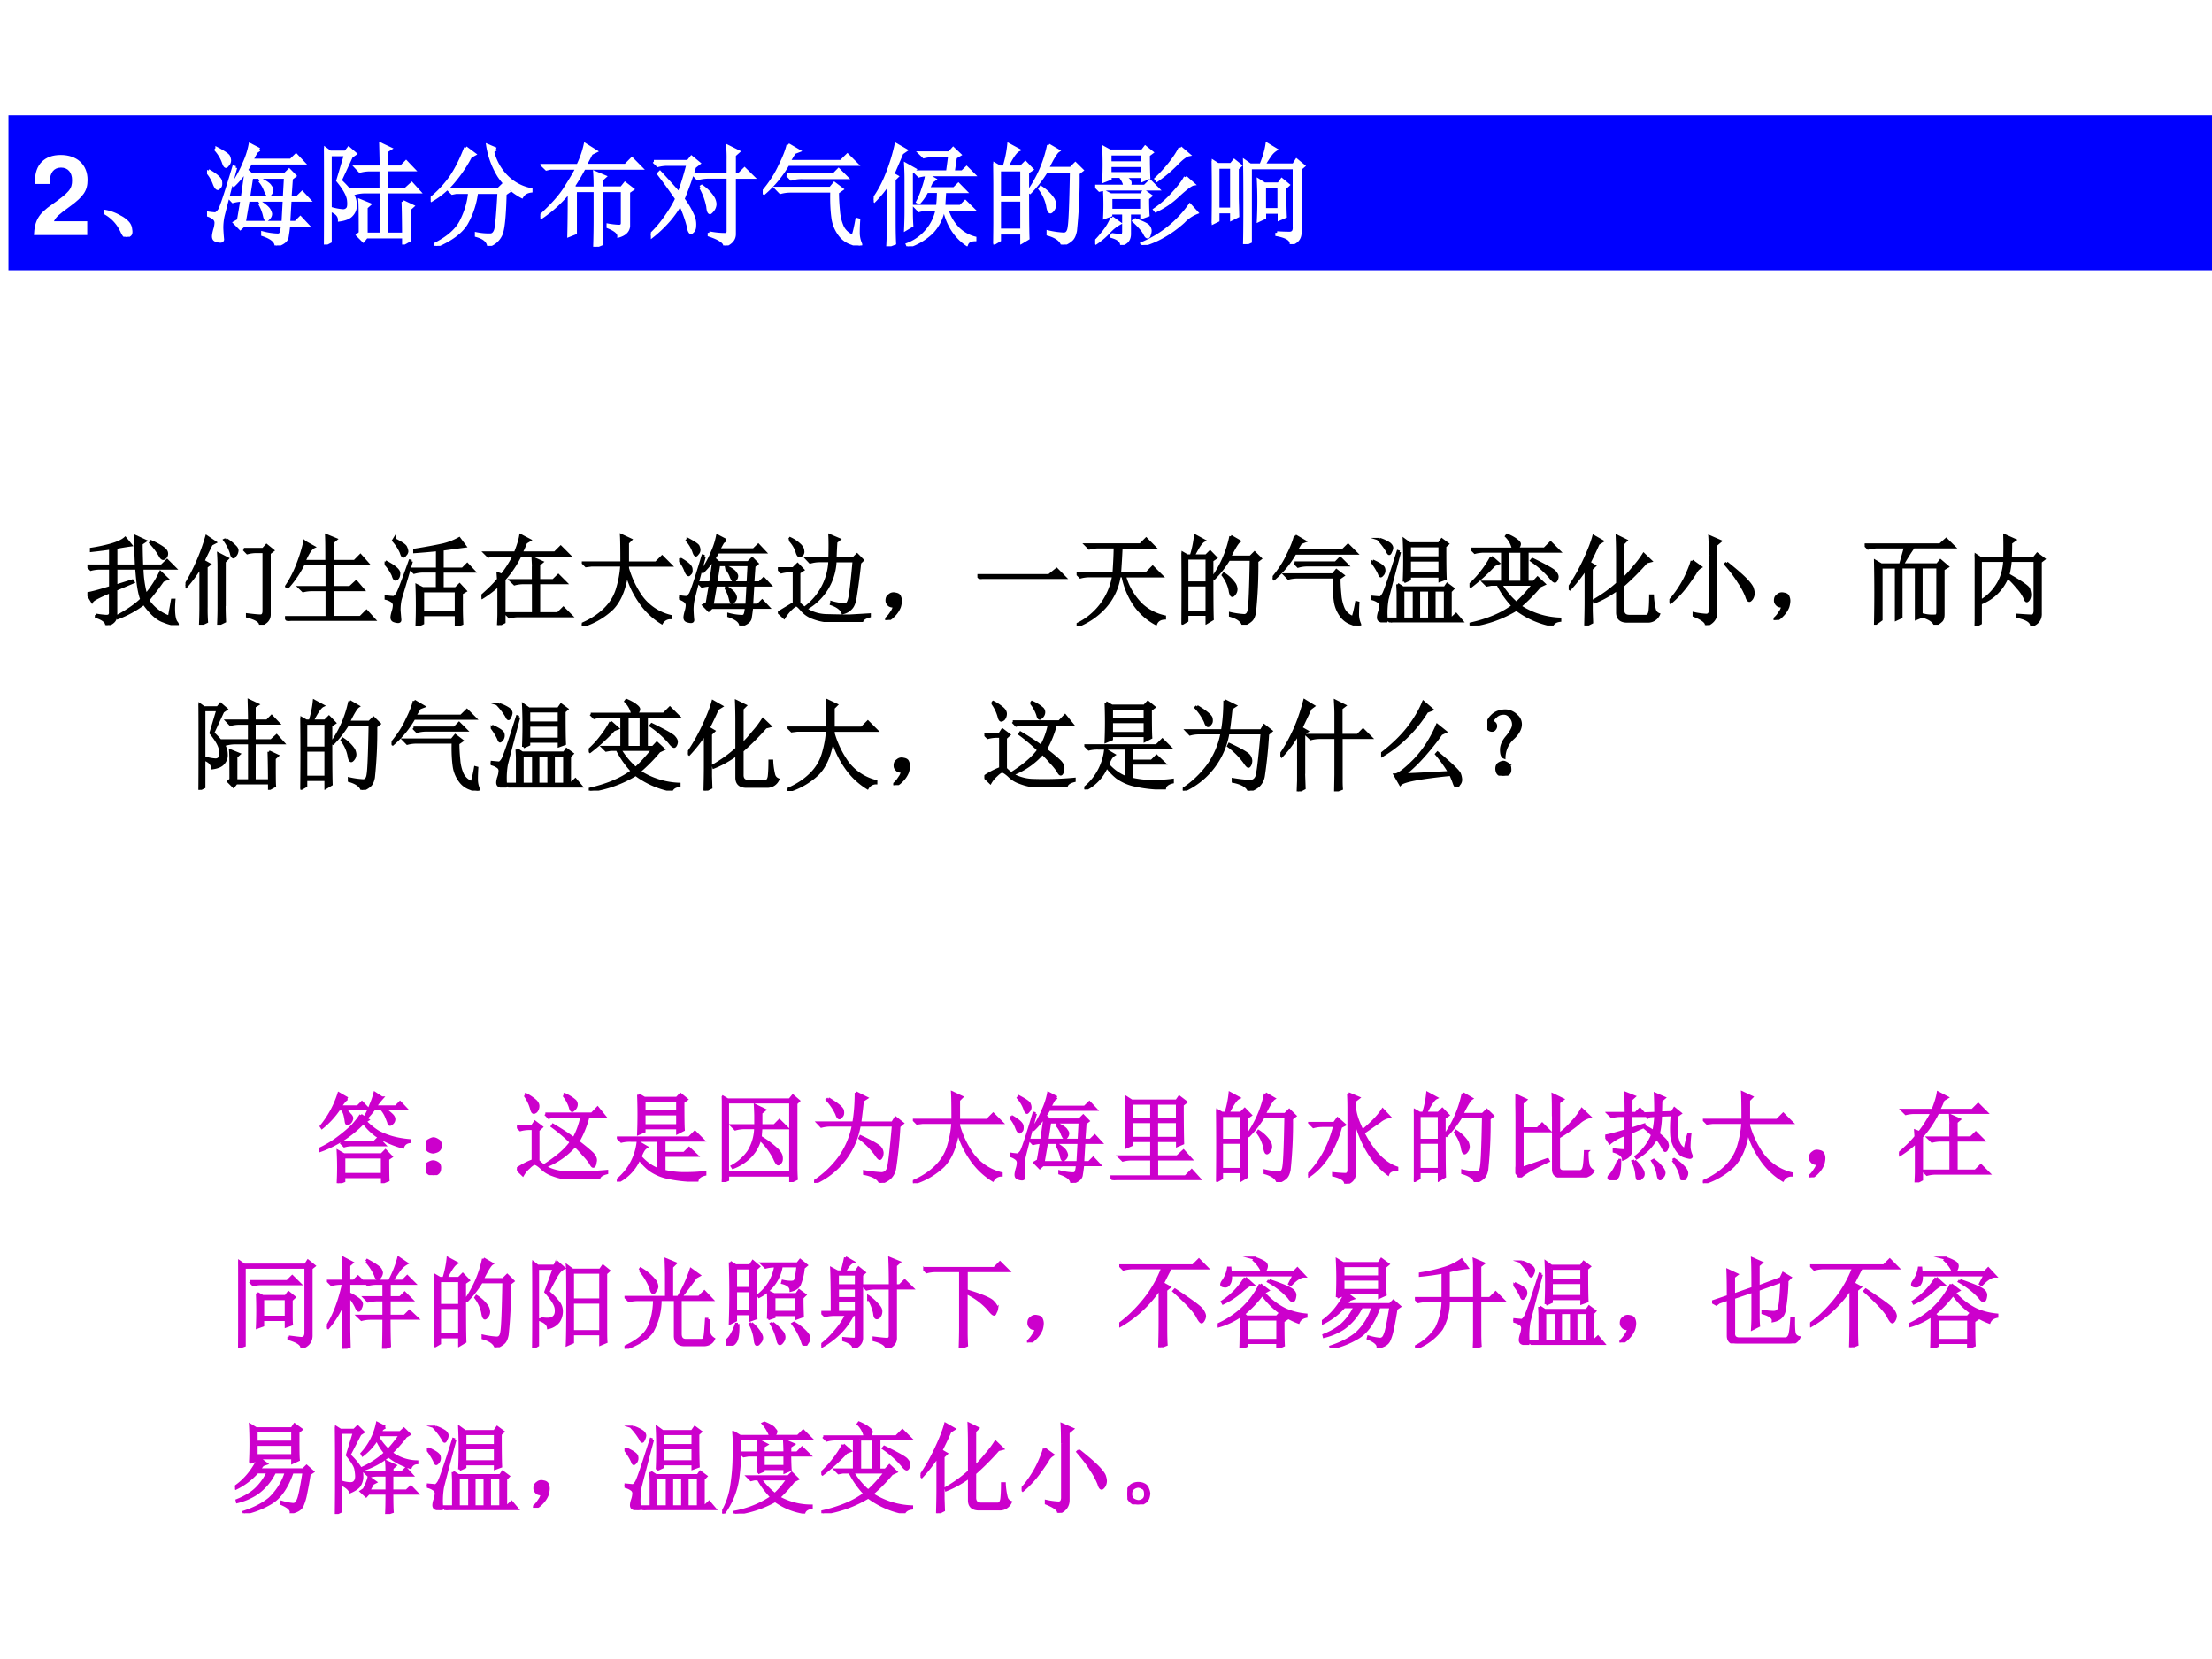 <svg xmlns="http://www.w3.org/2000/svg" xmlns:xlink="http://www.w3.org/1999/xlink" width="960" height="720" viewBox="0 0 720 540"><rect x="0" y="0" width="720" height="540" fill="#333333" stroke="none"/><g data-name="P"><clipPath id="a"><path fill-rule="evenodd" d="M0 540h720V0H0Z"/></clipPath><g clip-path="url(#a)"><path fill="#fff" fill-rule="evenodd" d="M0 540h720V0H0Z"/></g></g><g data-name="P"><symbol id="b"><path d="M.09.102C.124.096.156.092.188.09.22.087.236.102.233.133V.34C.12.293.057.26.047.242L0 .32c.04.006.117.026.234.063v.195H.13A.355.355 0 0 1 .035.566L0 .602h.234v.18C.174.772.11.765.04.757v.015c.055.008.119.021.191.04.073.02.124.044.153.07L.44.813A2.49 2.49 0 0 1 .29.788V.602h.207l-.012.3.102-.047-.04-.027c0-.06.002-.135.005-.226h.203l.055.054.078-.078H.555A1.1 1.1 0 0 1 .594.305c.062.075.112.152.148.23L.81.47.766.453a2.796 2.796 0 0 0-.153-.2.433.433 0 0 1 .219-.171l.031.172H.88C.87.129.88.052.906.024.911.017.914.012.914.007H.91C.91.005.908.004.902.004a.521.521 0 0 0-.125.035C.712.06.645.12.574.22A1.057 1.057 0 0 0 .31.074L.305.09c.11.06.191.117.246.172C.527.322.51.427.5.578H.29v-.18L.456.45.465.437.289.363V.102C.29.052.258.018.195 0 .195.034.16.063.09.086v.016m.558.746a.672.672 0 0 0 .11-.059C.786.771.802.753.805.734A.052.052 0 0 0 .793.691C.783.681.775.676.77.676c-.01 0-.021.01-.032.031a.66.66 0 0 1-.097.129l.007.012Z"/></symbol><symbol id="c"><path d="M.41.867A.413.413 0 0 0 .5.797C.52.779.529.76.523.742a.07.07 0 0 0-.02-.039C.497.693.492.688.489.688.478.688.47.702.465.73a.468.468 0 0 1-.067.13L.41.866M.594.766h.195l.035.039.063-.051L.852.727V.109C.854.057.824.021.762 0c0 .034-.045.063-.133.086v.016C.694.094.739.09.762.09c.023 0 .035.017.035.05v.602H.723A.355.355 0 0 1 .629.73L.594.766M.394.19c0-.057.002-.109.004-.156L.336.004C.339.077.34.133.34.172V.59C.34.626.339.67.336.719l.09-.047L.395.64V.19M.262.816A7.463 7.463 0 0 1 .18.648L.242.613.211.59V.184C.21.12.212.07.215.03L.152 0c.003.073.004.132.004.176v.418A1.37 1.37 0 0 0 .008.39L0 .402a2.04 2.04 0 0 1 .215.492L.3.837.26.816Z"/></symbol><symbol id="d"><path d="M.2.8.29.75C.262.737.231.689.194.605h.23c0 .12 0 .208-.003.262L.516.828.484.801V.605h.223l.059.06L.84.581H.484V.34H.66l.063.058.07-.082H.484v-.28h.282l.062.062.078-.086H.13A.355.355 0 0 1 .035 0L0 .035h.426v.281H.277A.355.355 0 0 1 .184.305L.148.34h.278v.242H.188a1.054 1.054 0 0 0-.16-.238L.015.352C.06.419.098.493.129.574c.031.08.055.156.07.227Z"/></symbol><symbol id="e"><path d="M.781.332V.18c0-.055.002-.107.004-.157L.727 0v.113h-.34V.027L.328 0a5.595 5.595 0 0 1 0 .41L.387.38h.148v.176h-.14A.355.355 0 0 1 .3.543L.266.578h.27v.195a7.508 7.508 0 0 0-.231-.02V.77C.432.79.53.809.598.824a.64.64 0 0 1 .16.063L.816.809a19.66 19.66 0 0 1-.23-.031v-.2h.207L.84.625l.066-.07h-.32V.379h.137l.039.039L.82.355.781.332M.387.355V.137h.34v.218h-.34M.273.656A60.142 60.142 0 0 0 .16.273.493.493 0 0 1 .148.156L.156.06C.156.049.15.043.136.043a.129.129 0 0 0-.038.008C.082.056.074.068.074.086c0 .013.004.032.012.059a.23.23 0 0 1 .012.062.052.052 0 0 1-.02.043.185.185 0 0 1-.074.031v.016C.05.292.079.289.09.289c.013.003.026.014.039.035C.145.348.187.46.258.66L.273.656M.008.652C.099.605.145.566.145.535.145.507.137.487.12.477.108.467.096.479.086.516A.447.447 0 0 1 0 .64l.008.011m.09.227C.17.842.21.815.215.797a.118.118 0 0 0 .012-.04A.049.049 0 0 0 .21.724C.203.713.197.707.19.707.184.707.176.72.168.747a.462.462 0 0 1-.078.12L.098.88Z"/></symbol><symbol id="f"><path d="M.172.465.168.523.207.508C.251.562.294.63.336.71H.164A.355.355 0 0 1 .07.699L.035.734h.309c.028.07.047.13.054.176l.09-.047L.45.84A.904.904 0 0 0 .402.734h.344l.059.059.082-.082H.395A1.056 1.056 0 0 0 .23.465V.03L.172 0c.002.042.004.08.004.113V.41A1.077 1.077 0 0 0 .008.281L0 .293c.078.068.135.125.172.172m.355.117C.527.6.526.632.523.68l.09-.04L.582.614v-.16H.73l.051.05L.855.43H.582V.117h.195l.055.055L.91.094H.38A.355.355 0 0 1 .285.082L.25.117h.277V.43H.43A.355.355 0 0 1 .336.418L.3.453h.226v.129Z"/></symbol><symbol id="g"><path d="M.406.64C.406.78.405.872.402.919L.496.875.465.844V.64h.289l.062.062.086-.086H.465V.586a.97.97 0 0 1 .14-.293.517.517 0 0 1 .293-.195V.082a.1.1 0 0 1-.086-.05.727.727 0 0 0-.222.214.914.914 0 0 0-.133.285C.434.372.384.254.309.176A.753.753 0 0 0 .004 0L0 .016c.091.039.168.088.23.148.063.06.106.129.13.207C.384.45.4.531.405.617H.098L.043.61.012.641h.394Z"/></symbol><symbol id="h"><path d="m.7.434.01.183H.403L.375.434h.324M.285.227.316.41A.312.312 0 0 1 .234.398L.2.434H.32L.355.68.402.64h.301l.04.04.05-.051L.762.605.75.434h.066L.86.477.922.41H.75L.738.207h.063L.844.25.906.184H.738a1.822 1.822 0 0 0-.015-.11C.717.043.685.018.625 0 .622.04.582.072.504.098v.015A.591.591 0 0 1 .64.093c.015 0 .026.007.03.02.006.013.01.037.013.07H.332L.301.154.25.206l.035.02m.192.359L.48.598C.533.572.563.55.57.535.58.522.586.512.586.504A.057.057 0 0 0 .574.469C.566.459.561.453.56.453.55.453.542.466.53.493a.278.278 0 0 1-.054.093M.473.383.48.39C.527.359.555.335.563.316a.094.094 0 0 0 .011-.03C.574.274.57.262.56.25.55.24.544.234.539.234.531.234.525.246.52.27a.374.374 0 0 1-.046.113M.688.207.699.41H.371L.336.207h.351m-.214.66L.445.847.402.77h.356l.047.046.066-.07H.395a.89.89 0 0 0-.153-.2L.234.556c.042.06.076.122.102.187A.73.73 0 0 1 .39.91L.473.867M.258.703A28.58 28.58 0 0 1 .145.27.493.493 0 0 1 .133.152C.135.105.138.072.14.055.14.045.134.039.12.039a.129.129 0 0 0-.039.008C.066.052.059.064.059.082c0 .013.004.033.011.059a.23.23 0 0 1 .012.062.052.052 0 0 1-.02.043A.17.17 0 0 1 0 .277l.004.016a.669.669 0 0 1 .07-.008C.087.288.1.3.114.32c.015.024.058.153.128.387L.258.703M.012.676c.07-.04.106-.072.11-.098C.125.552.123.535.112.528.105.52.1.515.098.515.088.516.077.53.066.559a.342.342 0 0 1-.062.105l.008.012M.09.875C.158.839.193.814.195.801A.09.09 0 0 0 .203.77.053.053 0 0 0 .187.73C.18.72.174.715.172.715.164.715.156.728.148.754a.352.352 0 0 1-.066.11L.09.874Z"/></symbol><symbol id="i"><path d="M.59.813A5.856 5.856 0 0 1 .582.644h.184l.039.039.054-.055L.832.602A6.701 6.701 0 0 0 .789.27C.781.21.767.168.746.145A.155.155 0 0 0 .66.094C.645.133.605.163.543.184l.004.015a.585.585 0 0 1 .14-.023C.707.178.72.202.73.246c.01.047.025.172.043.375H.582a.575.575 0 0 0-.289-.48L.285.152a.623.623 0 0 1 .242.47H.422A.355.355 0 0 1 .328.608L.293.645h.234c.003.101.003.18 0 .234l.094-.04L.59.814M.117.836l.008.012a.368.368 0 0 0 .102-.07C.245.758.254.74.254.722a.042.042 0 0 0-.012-.04C.232.677.224.673.22.673c-.01 0-.02.015-.028.047a.326.326 0 0 1-.074.117M.215.19A.457.457 0 0 1 .313.113.4.4 0 0 1 .495.066C.58.064.656.062.726.062.797.066.866.07.93.074V.06C.878.046.852.026.852 0 .729 0 .629.003.55.008a.534.534 0 0 0-.188.035.273.273 0 0 0-.117.078C.217.155.198.171.188.171.177.172.158.159.128.13A.483.483 0 0 1 .063.047l-.054.05.156.094V.52H.13A.355.355 0 0 1 .035.508L0 .543h.156L.2.586.254.53.214.504V.19Z"/></symbol><symbol id="j"><path d="M.055.061A.218.218 0 0 1 .094.14C.07.14.054.143.043.151A.071.071 0 0 0 .02.182a.08.08 0 0 0 0 .035C.022.23.03.242.047.253.062.266.082.27.105.264.13.26.143.25.148.234a.104.104 0 0 0 .008-.04.23.23 0 0 0-.011-.062A.247.247 0 0 0 .09.049C.064.021.042.005.023.003.008 0 0 0 0 .003a.249.249 0 0 1 .055.059Z"/></symbol><symbol id="k"><path d="M0 .035h.727l.078.063L.89.012H.14A.407.407 0 0 1 .035 0L0 .035Z"/></symbol><symbol id="l"><path d="M.094.824h.554l.059.059L.789.8H.453A8.17 8.17 0 0 0 .437.53h.27l.066.067.09-.09H.488A.647.647 0 0 1 .664.21a.5.5 0 0 1 .23-.117V.078C.85.076.82.058.805.023a.618.618 0 0 0-.242.235.792.792 0 0 0-.093.25H.434A.6.6 0 0 0 .28.184.735.735 0 0 0 .008 0L0 .012a.664.664 0 0 1 .375.496H.133A.355.355 0 0 1 .039.496L.004.531h.375c.008.12.012.21.012.27H.223A.355.355 0 0 1 .129.789L.094.824Z"/></symbol><symbol id="m"><path d="M.055.676v-.25h.203v.25H.055m0-.274V.13h.203v.273H.055m.254.25c0-.304 0-.504.004-.597L.258.023v.082H.055V.04L0 .008a17.08 17.08 0 0 1 0 .726L.059.7h.039A.98.98 0 0 1 .14.902L.227.855C.2.842.165.79.12.7H.25l.04.04.058-.06-.04-.027M.5.898l.086-.05C.566.835.533.78.488.688H.7L.742.73.801.672.766.645a4.532 4.532 0 0 0-.024-.52C.734.085.722.059.703.043A.213.213 0 0 0 .625 0C.612.042.569.073.496.094v.02a.82.82 0 0 1 .14-.02c.03 0 .046.022.051.066.008.044.015.212.02.504H.48A1.06 1.06 0 0 0 .332.473L.32.48A1.113 1.113 0 0 1 .5.898M.43.516A.375.375 0 0 0 .54.41.12.12 0 0 0 .554.363.073.073 0 0 0 .539.316C.53.303.521.296.516.296c-.01 0-.019.02-.024.056a.383.383 0 0 1-.07.152L.43.516Z"/></symbol><symbol id="n"><path d="M.23.91.324.855.285.84.235.758h.472l.059.058.082-.082H.227A.989.989 0 0 0 .012.473L0 .48C.068.561.12.64.156.72.196.799.22.863.23.91M.223.637H.64l.046.047.07-.07H.36A.338.338 0 0 1 .258.601L.223.637M.125.516h.488l.035.043.067-.051L.675.48c0-.052.003-.108.009-.167A.436.436 0 0 1 .719.168.17.17 0 0 1 .816.082c.01.026.023.077.036.152L.867.23A1.71 1.71 0 0 1 .863.11a.254.254 0 0 1 .02-.094C.888.006.885 0 .875 0a.292.292 0 0 0-.07.02.212.212 0 0 0-.102.07.327.327 0 0 0-.066.148C.627.303.622.388.625.492H.254A.355.355 0 0 1 .16.48L.125.516Z"/></symbol><symbol id="o"><path d="M.387.777v-.12h.308v.12H.387m0-.144v-.14h.308v.14H.387M.32.328V.035h.114v.293H.32m.16 0V.035h.11v.293H.48m.157 0V.035H.75v.293H.637M.332.414a4.744 4.744 0 0 1 0 .426L.387.8h.3l.028.04.058-.043L.746.773C.746.617.747.508.75.445L.695.425V.47H.387V.438L.332.413M.266.387.32.352h.426L.77.387.828.344.801.316v-.28h.011L.86.081l.059-.07H.293A.355.355 0 0 1 .199 0L.164.035H.27v.258C.27.319.268.35.266.387m.02.328A36 36 0 0 1 .16.235.81.81 0 0 1 .152.02C.152.01.147.004.137.004a.119.119 0 0 0-.043.012C.078.02.07.033.07.05c0 .015.004.035.012.058a.23.23 0 0 1 .012.063.048.048 0 0 1-.02.039A.185.185 0 0 1 0 .242v.016L.086.25c.01.003.022.014.035.035C.137.31.186.453.27.72L.285.715M.012.625C.082.594.12.568.125.547A.066.066 0 0 0 .117.492C.107.48.1.472.094.472.089.473.084.483.078.5a.601.601 0 0 1-.074.117l.008.008m.074.219A.375.375 0 0 0 .184.797C.199.784.207.77.207.757A.092.092 0 0 0 .195.72C.19.706.185.699.18.699.174.7.168.71.16.727a.652.652 0 0 1-.082.109l.008.008Z"/></symbol><symbol id="p"><path d="M.39.754V.44h.141v.313h-.14M.02.777h.425a.256.256 0 0 1-.07.13l.008.011C.43.898.463.878.48.863.5.848.508.836.508.828c0-.015-.01-.032-.031-.05h.285L.824.84.91.754H.586V.44h.066l.04.043.066-.062-.043-.02A1.671 1.671 0 0 0 .512.195.79.79 0 0 1 .918.066V.051C.878.046.853.03.84.004a.884.884 0 0 0-.363.16A1.2 1.2 0 0 0 .016 0L.012.016c.18.041.323.102.43.183a.93.93 0 0 0-.153.219H.22L.176.41.145.441h.19v.313H.149A.355.355 0 0 1 .055.742L.02.777M.316.418c.047-.076.1-.14.16-.191.053.046.111.11.176.191H.316M.223.695l.07-.062-.04-.016A1.914 1.914 0 0 0 .013.398L0 .41a.95.95 0 0 1 .129.14.945.945 0 0 1 .094.145M.64.672C.779.604.854.562.867.543.883.525.891.509.891.496A.07.07 0 0 0 .883.465C.878.455.873.449.867.449.857.45.841.464.82.492A.974.974 0 0 1 .63.66L.64.672Z"/></symbol><symbol id="q"><path d="M.172 0c.002.083.004.163.004.238v.344a1.572 1.572 0 0 0-.164-.21L0 .381c.057.082.11.175.16.282.05.107.08.188.094.242L.34.856.3.831A3.603 3.603 0 0 0 .208.637L.262.605.23.575V.147L.234.031.172 0m.324.426v.281c0 .057-.001.124-.004.2l.09-.044L.551.832V.469c.036.034.075.077.117.129a.955.955 0 0 1 .094.125l.07-.067L.789.645A2.572 2.572 0 0 0 .551.406V.16C.55.116.573.094.617.094h.168c.021 0 .034.017.04.05.004.034.007.086.007.157h.02a.702.702 0 0 1 .02-.14.07.07 0 0 1 .042-.048.118.118 0 0 0-.113-.07H.594c-.065 0-.098.03-.098.09V.37A1.017 1.017 0 0 0 .262.238L.258.254c.091.052.17.11.238.172Z"/></symbol><symbol id="r"><path d="M.414.707c0 .08-.001.145-.004.191L.516.852.473.816V.13C.473.069.44.026.375 0 .378.031.335.064.25.098v.02A.79.79 0 0 1 .375.101c.026 0 .04.018.04.054v.551M.23.652.316.59A.134.134 0 0 1 .262.53a2.8 2.8 0 0 0-.09-.129A1.054 1.054 0 0 0 .012.23L0 .242a.98.98 0 0 1 .102.133.976.976 0 0 1 .082.152C.207.58.223.621.23.652m.352-.02C.681.553.749.493.785.454.822.414.841.385.844.367A.166.166 0 0 0 .852.328.103.103 0 0 0 .836.27C.826.257.818.25.813.25c-.01 0-.02.014-.028.043a.737.737 0 0 1-.078.145C.673.494.627.555.57.62l.012.012Z"/></symbol><symbol id="s"><path d="M.602.098A.386.386 0 0 1 .727.09c.01.005.015.018.015.039v.457H.574V.082l-.05-.02v.524H.37V.078L.321.055v.53H.167V.052L.109.01a15.37 15.37 0 0 1 0 .634L.168.609h.195l.051.18H.13A.355.355 0 0 1 .035.777L0 .812h.766l.062.055L.906.79h-.41A1.872 1.872 0 0 1 .383.61h.355L.77.65l.07-.06L.797.564V.108C.797.08.792.056.78.043A.192.192 0 0 0 .715 0C.702.034.665.061.602.082v.016Z"/></symbol><symbol id="t"><path d="M.059.668V.254c.07.039.127.094.171.164.045.07.07.154.075.25H.059M0 0c.003.068.004.124.004.168v.379C.004.633.003.694 0 .73L.059.691h.246c.002.073.002.15 0 .23L.406.876.367.848C.367.796.366.743.363.69h.239l.035.043.066-.05L.668.656V.133C.671.073.641.03.578.008c-.002.041-.05.071-.14.09v.015C.508.108.554.105.578.105c.026 0 .038.024.035.07v.493h-.25A.987.987 0 0 0 .34.523C.478.445.548.396.55.375A.22.22 0 0 0 .56.325.098.098 0 0 0 .547.272C.539.263.534.258.53.258.523.258.516.27.508.293a.414.414 0 0 1-.074.105.78.78 0 0 1-.102.106.467.467 0 0 0-.273-.27V.031L0 0Z"/></symbol><use xlink:href="#b" transform="matrix(32.04 0 0 -32.04 28.454 203.469)"/><use xlink:href="#c" transform="matrix(32.04 0 0 -32.04 60.364 203.343)"/><use xlink:href="#d" transform="matrix(32.04 0 0 -32.04 92.774 202.092)"/><use xlink:href="#e" transform="matrix(32.04 0 0 -32.04 125.184 203.719)"/><use xlink:href="#f" transform="matrix(32.04 0 0 -32.04 156.718 203.469)"/><use xlink:href="#g" transform="matrix(32.04 0 0 -32.04 189.38 203.719)"/><use xlink:href="#h" transform="matrix(32.04 0 0 -32.04 221.038 203.594)"/><use xlink:href="#i" transform="matrix(32.04 0 0 -32.04 253.198 202.467)"/><use xlink:href="#j" transform="matrix(32.04 0 0 -32.04 288.112 201.8)"/><use xlink:href="#k" transform="matrix(32.04 0 0 -32.04 318.144 188.45)"/><use xlink:href="#l" transform="matrix(32.04 0 0 -32.04 350.43 203.719)"/><use xlink:href="#m" transform="matrix(32.04 0 0 -32.04 384.592 203.343)"/><use xlink:href="#n" transform="matrix(32.04 0 0 -32.04 414.249 203.594)"/><use xlink:href="#o" transform="matrix(32.04 0 0 -32.04 446.406 202.593)"/><use xlink:href="#p" transform="matrix(32.04 0 0 -32.04 478.315 203.594)"/><use xlink:href="#q" transform="matrix(32.04 0 0 -32.04 510.6 203.594)"/><use xlink:href="#r" transform="matrix(32.04 0 0 -32.04 543.383 203.469)"/><use xlink:href="#j" transform="matrix(32.04 0 0 -32.04 577.295 201.8)"/><use xlink:href="#s" transform="matrix(32.04 0 0 -32.04 606.952 203.343)"/><use xlink:href="#t" transform="matrix(32.04 0 0 -32.04 642.739 203.844)"/><use xlink:href="#b" fill="none" stroke="#000" stroke-miterlimit="10" stroke-width=".029" transform="matrix(32.04 0 0 -32.04 28.454 203.469)"/><use xlink:href="#c" fill="none" stroke="#000" stroke-miterlimit="10" stroke-width=".029" transform="matrix(32.04 0 0 -32.04 60.364 203.343)"/><use xlink:href="#d" fill="none" stroke="#000" stroke-miterlimit="10" stroke-width=".029" transform="matrix(32.04 0 0 -32.04 92.774 202.092)"/><use xlink:href="#e" fill="none" stroke="#000" stroke-miterlimit="10" stroke-width=".029" transform="matrix(32.04 0 0 -32.04 125.184 203.719)"/><use xlink:href="#f" fill="none" stroke="#000" stroke-miterlimit="10" stroke-width=".029" transform="matrix(32.04 0 0 -32.04 156.718 203.469)"/><use xlink:href="#g" fill="none" stroke="#000" stroke-miterlimit="10" stroke-width=".029" transform="matrix(32.04 0 0 -32.04 189.38 203.719)"/><use xlink:href="#h" fill="none" stroke="#000" stroke-miterlimit="10" stroke-width=".029" transform="matrix(32.04 0 0 -32.04 221.038 203.594)"/><use xlink:href="#i" fill="none" stroke="#000" stroke-miterlimit="10" stroke-width=".029" transform="matrix(32.04 0 0 -32.04 253.198 202.467)"/><use xlink:href="#j" fill="none" stroke="#000" stroke-miterlimit="10" stroke-width=".029" transform="matrix(32.04 0 0 -32.04 288.112 201.8)"/><use xlink:href="#k" fill="none" stroke="#000" stroke-miterlimit="10" stroke-width=".029" transform="matrix(32.04 0 0 -32.04 318.144 188.45)"/><use xlink:href="#l" fill="none" stroke="#000" stroke-miterlimit="10" stroke-width=".029" transform="matrix(32.04 0 0 -32.04 350.43 203.719)"/><use xlink:href="#m" fill="none" stroke="#000" stroke-miterlimit="10" stroke-width=".029" transform="matrix(32.04 0 0 -32.04 384.592 203.343)"/><use xlink:href="#n" fill="none" stroke="#000" stroke-miterlimit="10" stroke-width=".029" transform="matrix(32.04 0 0 -32.04 414.249 203.594)"/><use xlink:href="#o" fill="none" stroke="#000" stroke-miterlimit="10" stroke-width=".029" transform="matrix(32.04 0 0 -32.04 446.406 202.593)"/><use xlink:href="#p" fill="none" stroke="#000" stroke-miterlimit="10" stroke-width=".029" transform="matrix(32.04 0 0 -32.04 478.315 203.594)"/><use xlink:href="#q" fill="none" stroke="#000" stroke-miterlimit="10" stroke-width=".029" transform="matrix(32.04 0 0 -32.04 510.6 203.594)"/><use xlink:href="#r" fill="none" stroke="#000" stroke-miterlimit="10" stroke-width=".029" transform="matrix(32.04 0 0 -32.04 543.383 203.469)"/><use xlink:href="#j" fill="none" stroke="#000" stroke-miterlimit="10" stroke-width=".029" transform="matrix(32.04 0 0 -32.04 577.295 201.8)"/><use xlink:href="#s" fill="none" stroke="#000" stroke-miterlimit="10" stroke-width=".029" transform="matrix(32.04 0 0 -32.04 606.952 203.343)"/><use xlink:href="#t" fill="none" stroke="#000" stroke-miterlimit="10" stroke-width=".029" transform="matrix(32.04 0 0 -32.04 642.739 203.844)"/><symbol id="u"><path d="M.715.387.8.347.77.32c0-.159 0-.252.003-.28L.72.011V.07H.383L.355.035l-.05.05.023.02C.328.27.327.367.324.398L.41.363.38.336V.094h.137v.383H.375A.355.355 0 0 1 .281.465L.246.5h.27v.176H.418A.355.355 0 0 1 .324.664L.29.7h.227c0 .06-.002.13-.004.207L.598.867.566.847V.7h.13l.046.047.067-.07H.566V.5h.172l.055.05.066-.073H.566V.094H.72C.719.253.717.35.715.387M.055.312V.028L0 0c.003.076.004.23.004.465 0 .237-.001.374-.004.41l.055-.04h.14l.028.036.058-.05L.246.796.145.578A.883.883 0 0 0 .242.473a.176.176 0 0 0 .04-.11A.121.121 0 0 0 .25.27C.23.246.193.23.14.223c0 .039-.028.069-.085.09m.14.5h-.14V.328A.497.497 0 0 1 .172.305C.188.305.2.31.21.32c.013.01.017.038.012.082C.217.447.185.505.125.578l.07.235Z"/></symbol><symbol id="v"><path d="m.477.855.007.008A.385.385 0 0 0 .59.797a.053.053 0 0 0 .012-.05A.07.07 0 0 0 .578.71C.57.703.565.699.563.699.554.7.547.711.542.734a.382.382 0 0 1-.066.121M.289.665h.473L.82.726.89.64H.724A1.024 1.024 0 0 0 .62.383C.69.33.737.29.766.262.794.233.805.204.796.176.793.15.787.136.778.133.77.13.76.142.747.168a.772.772 0 0 1-.075.09.907.907 0 0 1-.082.086.764.764 0 0 0-.293-.207L.289.148c.122.079.21.155.262.23C.488.439.424.493.359.54l.008.012C.461.496.531.45.578.414A.772.772 0 0 1 .66.641H.398A.289.289 0 0 1 .324.629L.29.664M.082.855.09.863A.468.468 0 0 0 .188.797C.207.779.217.759.214.738a.078.078 0 0 0-.02-.047C.185.684.177.68.172.68.162.68.154.693.148.719a.427.427 0 0 1-.066.136M.215.188A.383.383 0 0 1 .313.113.442.442 0 0 1 .495.07a3.282 3.282 0 0 1 .418.012V.066C.86.053.832.031.832 0 .717 0 .622.003.547.008a.583.583 0 0 0-.184.039.282.282 0 0 0-.113.07C.221.143.2.157.187.16.174.165.152.152.121.121A.283.283 0 0 1 .06.047L0 .105C.05.14.104.168.164.191v.325H.13A.355.355 0 0 1 .035.504L0 .539h.156l.028.043.066-.05L.215.5V.187Z"/></symbol><symbol id="w"><path d="M.277.688V.57h.34v.118h-.34M.22.883.28.848H.61l.036.039.062-.051L.672.809c0-.146.001-.24.004-.282L.617.497v.05h-.34V.512L.22.488a4.79 4.79 0 0 1 0 .395M.277.824V.711h.34v.113h-.34M.012.445h.722l.059.059.082-.082H.48V.289h.204l.05.05L.81.267H.48v-.16a.885.885 0 0 1 .2-.024c.088 0 .16.004.215.012v-.02C.848.064.822.043.816.012A1.353 1.353 0 0 0 .488.05a.484.484 0 0 0-.156.074.601.601 0 0 0-.105.11A.46.46 0 0 0 .007 0L0 .012a.582.582 0 0 1 .215.39L.3.352A.113.113 0 0 1 .266.316.39.39 0 0 1 .238.254.468.468 0 0 1 .426.12v.3H.14a.355.355 0 0 1-.094-.01L.012.444Z"/></symbol><symbol id="x"><path d="M.145.855C.235.801.284.76.289.735.294.71.292.692.281.68.271.667.263.66.258.66.248.66.238.673.23.7a.56.56 0 0 1-.097.144l.012.011m.28.06L.532.862.492.836A6.715 6.715 0 0 0 .465.609h.332L.828.66l.07-.055-.035-.03A4.756 4.756 0 0 0 .82.151.172.172 0 0 0 .77.051.233.233 0 0 0 .672 0C.656.044.602.076.512.094v.02a1.54 1.54 0 0 1 .175-.02c.03.002.05.017.063.043.013.026.031.175.055.449H.46A.78.78 0 0 0 .008 0L0 .012A1 1 0 0 1 .254.25a.81.81 0 0 1 .144.336h-.23A.355.355 0 0 1 .074.574L.04.61h.363c.016.092.024.193.024.305M.473.47C.593.414.659.376.672.355a.09.09 0 0 0 .02-.05.104.104 0 0 0-.008-.04C.678.254.674.247.668.247.66.246.648.26.628.29a.787.787 0 0 1-.163.164L.473.47Z"/></symbol><symbol id="y"><path d="M.563.793C.563.835.56.876.558.918L.652.871.617.844V.57h.168L.84.625.918.547h-.3V.125c0-.029 0-.061.003-.098L.56.004l.003.164v.379h-.16A.355.355 0 0 1 .31.535L.273.57h.29v.223M.237.183C.238.143.24.092.242.032L.18 0l.004.11v.484A1.134 1.134 0 0 0 .012.359L0 .371c.044.06.087.134.129.223.044.09.083.2.117.328l.09-.055L.305.844.21.644.27.61.238.586V.184Z"/></symbol><symbol id="z"><path d="M.465.766a1.343 1.343 0 0 0-.457-.45L0 .332c.112.086.203.173.273.262.07.09.123.18.157.265L.516.785.465.765M.227.122c.075.003.231.01.468.024C.661.205.617.267.563.332l.011.012C.714.227.79.154.797.129A.187.187 0 0 0 .809.074a.069.069 0 0 0-.02-.05C.78.007.771 0 .766 0 .76 0 .754.01.746.027.736.056.723.09.707.125.395.094.224.061.195.027L.141.121C.174.121.24.17.336.266.432.365.51.484.57.625L.652.559.61.539A2.54 2.54 0 0 0 .387.266 1.54 1.54 0 0 0 .227.12Z"/></symbol><symbol id="A"><path d="M.253.375A.274.274 0 0 1 .17.187C.152.194.143.217.143.263c0 .044.02.088.059.133.036.044.057.08.062.109A.11.11 0 0 1 .241.59C.22.62.194.635.163.633A.109.109 0 0 1 .089.605C.068.587.056.572.053.56.051.549.056.54.07.535A.037.037 0 0 0 .085.504.042.042 0 0 0 .073.473C.068.465.059.46.046.46A.049.049 0 0 0 .01.477.087.087 0 0 0 .003.53c.005.026.02.051.043.074a.157.157 0 0 0 .082.047c.03.008.06.01.086.004a.167.167 0 0 0 .085-.05.11.11 0 0 0 .036-.102C.329.462.302.419.253.375M.202.121C.22.113.229.096.229.071.232.043.224.025.206.015A.099.099 0 0 0 .159 0a.09.09 0 0 0-.035.012C.108.02.099.036.096.062c-.002.03.006.049.024.06.018.01.032.015.043.015.01 0 .023-.005.039-.016Z"/></symbol><use xlink:href="#u" transform="matrix(32.04 0 0 -32.04 64.63 257.103)"/><use xlink:href="#m" transform="matrix(32.04 0 0 -32.04 97.792 257.103)"/><use xlink:href="#n" transform="matrix(32.04 0 0 -32.04 127.449 257.354)"/><use xlink:href="#o" transform="matrix(32.04 0 0 -32.04 159.734 256.353)"/><use xlink:href="#p" transform="matrix(32.04 0 0 -32.04 191.644 257.354)"/><use xlink:href="#q" transform="matrix(32.04 0 0 -32.04 223.929 257.354)"/><use xlink:href="#g" transform="matrix(32.04 0 0 -32.04 256.34 257.479)"/><use xlink:href="#j" transform="matrix(32.04 0 0 -32.04 290.752 255.56)"/><use xlink:href="#v" transform="matrix(32.04 0 0 -32.04 320.409 256.227)"/><use xlink:href="#w" transform="matrix(32.04 0 0 -32.04 352.944 256.978)"/><use xlink:href="#x" transform="matrix(32.04 0 0 -32.04 384.98 257.354)"/><use xlink:href="#y" transform="matrix(32.04 0 0 -32.04 416.764 257.604)"/><use xlink:href="#z" transform="matrix(32.04 0 0 -32.04 449.55 256.102)"/><use xlink:href="#A" transform="matrix(32.04 0 0 -32.04 484.126 252.473)"/><use xlink:href="#u" fill="none" stroke="#000" stroke-miterlimit="10" stroke-width=".029" transform="matrix(32.04 0 0 -32.04 64.63 257.103)"/><use xlink:href="#m" fill="none" stroke="#000" stroke-miterlimit="10" stroke-width=".029" transform="matrix(32.04 0 0 -32.04 97.792 257.103)"/><use xlink:href="#n" fill="none" stroke="#000" stroke-miterlimit="10" stroke-width=".029" transform="matrix(32.04 0 0 -32.04 127.449 257.354)"/><use xlink:href="#o" fill="none" stroke="#000" stroke-miterlimit="10" stroke-width=".029" transform="matrix(32.04 0 0 -32.04 159.734 256.353)"/><use xlink:href="#p" fill="none" stroke="#000" stroke-miterlimit="10" stroke-width=".029" transform="matrix(32.04 0 0 -32.04 191.644 257.354)"/><use xlink:href="#q" fill="none" stroke="#000" stroke-miterlimit="10" stroke-width=".029" transform="matrix(32.04 0 0 -32.04 223.929 257.354)"/><use xlink:href="#g" fill="none" stroke="#000" stroke-miterlimit="10" stroke-width=".029" transform="matrix(32.04 0 0 -32.04 256.34 257.479)"/><use xlink:href="#j" fill="none" stroke="#000" stroke-miterlimit="10" stroke-width=".029" transform="matrix(32.04 0 0 -32.04 290.752 255.56)"/><use xlink:href="#v" fill="none" stroke="#000" stroke-miterlimit="10" stroke-width=".029" transform="matrix(32.04 0 0 -32.04 320.409 256.227)"/><use xlink:href="#w" fill="none" stroke="#000" stroke-miterlimit="10" stroke-width=".029" transform="matrix(32.04 0 0 -32.04 352.944 256.978)"/><use xlink:href="#x" fill="none" stroke="#000" stroke-miterlimit="10" stroke-width=".029" transform="matrix(32.04 0 0 -32.04 384.98 257.354)"/><use xlink:href="#y" fill="none" stroke="#000" stroke-miterlimit="10" stroke-width=".029" transform="matrix(32.04 0 0 -32.04 416.764 257.604)"/><use xlink:href="#z" fill="none" stroke="#000" stroke-miterlimit="10" stroke-width=".029" transform="matrix(32.04 0 0 -32.04 449.55 256.102)"/><use xlink:href="#A" fill="none" stroke="#000" stroke-miterlimit="10" stroke-width=".029" transform="matrix(32.04 0 0 -32.04 484.126 252.473)"/><symbol id="B"><path d="M0 0Z"/></symbol><use xlink:href="#B" transform="matrix(32.04 0 0 -32.04 511.94 254.35)"/><use xlink:href="#B" fill="none" stroke="#000" stroke-miterlimit="10" stroke-width=".029" transform="matrix(32.04 0 0 -32.04 511.94 254.35)"/></g><g data-name="P"><use xlink:href="#B" fill="#c0c" transform="matrix(32.04 0 0 -32.04 38.328 382.01)"/><use xlink:href="#B" fill="#c0c" transform="matrix(32.04 0 0 -32.04 70.488 382.01)"/><use xlink:href="#B" fill="none" stroke="#c0c" stroke-miterlimit="10" stroke-width=".029" transform="matrix(32.04 0 0 -32.04 38.328 382.01)"/><use xlink:href="#B" fill="none" stroke="#c0c" stroke-miterlimit="10" stroke-width=".029" transform="matrix(32.04 0 0 -32.04 70.488 382.01)"/><symbol id="C"><path d="m.426.691.07-.046L.47.629a.698.698 0 0 1 .136-.11.831.831 0 0 1 .137-.054C.79.452.85.44.922.434V.422C.885.417.862.398.852.367a.958.958 0 0 0-.27.121.603.603 0 0 0-.129.13 1.132 1.132 0 0 0-.45-.29L0 .344c.068.031.132.069.191.113.063.047.112.089.149.125.036.04.065.076.086.11M.223.413h.336l.043.043.062-.066H.332A.289.289 0 0 1 .258.379L.223.414M.195 0a2.978 2.978 0 0 1 0 .324L.254.29h.383l.039.04.058-.06L.7.247C.7.134.701.063.703.031L.645.008v.058H.254V.023L.195 0m.059.266V.09h.39v.176h-.39m.035.593C.273.854.25.827.215.777h.18L.437.82.5.754H.258A.272.272 0 0 0 .312.699C.332.681.338.664.333.65A.07.07 0 0 0 .309.612a.069.069 0 0 0-.02-.008c-.005 0-.01.007-.012.02a.84.84 0 0 1-.011.063.21.21 0 0 1-.028.066H.203A.87.87 0 0 0 .031.566L.023.578a.998.998 0 0 1 .18.332L.29.86m.352.007a.861.861 0 0 1-.07-.09h.21L.824.82.887.754H.66A.366.366 0 0 0 .734.699C.755.681.764.663.762.645a.053.053 0 0 0-.02-.036C.734.602.728.598.722.598.716.598.71.605.708.62L.684.68a.281.281 0 0 1-.047.074H.559a1.036 1.036 0 0 0-.075-.09L.47.672a.9.9 0 0 1 .058.125.768.768 0 0 1 .04.117L.64.867Z"/></symbol><symbol id="D"><path d="M.117.121C.133.111.14.092.137.066c0-.023-.01-.04-.028-.05A.097.097 0 0 0 .07 0a.097.097 0 0 0-.039.016C.013.026.003.044 0 .07c0 .026.008.043.023.051.019.01.034.016.047.016A.084.084 0 0 0 .117.12m0 .234C.135.348.145.33.145.301.145.275.135.257.113.246A.152.152 0 0 0 .07.234.099.099 0 0 0 .023.25.067.067 0 0 0 0 .305c.003.026.013.043.031.05.018.01.033.016.043.016C.084.371.1.366.117.355Z"/></symbol><symbol id="E"><path d="M.344.668c0 .031-.002.068-.004.11L.434.733.398.704v-.13h.137l.05.051L.66.551H.398A6.809 6.809 0 0 0 .391.457.945.945 0 0 0 .55.34C.585.309.603.28.605.254.608.23.605.212.594.199.586.19.579.184.574.184c-.01 0-.023.02-.039.058a.732.732 0 0 1-.148.196.391.391 0 0 0-.09-.168.48.48 0 0 0-.184-.122L.105.16A.49.49 0 0 1 .273.31a.475.475 0 0 1 .07.242H.23A.355.355 0 0 1 .137.539L.102.574h.242v.094M0 .871.059.836H.69l.032.039.058-.05L.754.8V.152c0-.036.001-.076.004-.12L.699.003V.07H.06V.023L0 0c.003.052.004.102.004.148v.57c0 .04-.001.09-.004.153M.059.813v-.72h.64v.72H.06Z"/></symbol><symbol id="F"><path d="M.215.781V.617h.203v.164H.215m.254 0V.617h.21v.164H.47M.215.594V.426h.203v.168H.215m.254 0V.426h.21v.168H.47M.16.336a8.13 8.13 0 0 1 0 .504L.215.805h.457l.027.039.067-.051L.73.766c0-.19.002-.32.004-.391L.68.352v.05H.469V.238h.21l.063.059.074-.082H.47v-.18h.293l.062.063.078-.086H.13A.355.355 0 0 1 .035 0L0 .035h.418v.18h-.2A.355.355 0 0 1 .126.203L.09.238h.328v.164H.215V.36L.16.336Z"/></symbol><symbol id="G"><path d="M.41.914.512.871.472.84A.45.45 0 0 1 .489.688C.501.645.522.595.551.534.652.618.72.69.758.75L.824.68A.217.217 0 0 1 .727.633 19.768 19.768 0 0 1 .559.516C.66.32.775.202.902.16V.145C.852.142.822.126.812.098.654.215.54.405.472.668V.121C.476.056.445.016.38 0 .382.036.34.065.258.086v.016c.06-.006.1-.008.12-.008.024 0 .036.015.036.047V.77C.414.819.413.867.41.914M.008.078 0 .09c.13.13.22.297.27.5H.148A.355.355 0 0 1 .055.578L.02.613h.246L.3.66.37.598.332.578C.267.346.159.18.008.078Z"/></symbol><symbol id="H"><path d="M.016.57c0 .118-.002.205-.004.262L.105.789.07.758V.496h.157l.046.047.07-.07H.07v-.38l.258.09.008-.015C.182.098.086.042.046 0L0 .066c.01.01.016.03.016.055v.45m.37.066c0 .078 0 .146-.003.203L.48.793.441.762V.434A.905.905 0 0 1 .586.57a.61.61 0 0 1 .09.121L.754.617a.264.264 0 0 1-.117-.07A1.632 1.632 0 0 0 .44.41V.105C.441.075.458.06.492.06h.16c.021 0 .035.011.043.035.008.023.013.08.016.168h.02A.57.57 0 0 1 .741.125.1.1 0 0 1 .79.066.105.105 0 0 0 .742.023.12.12 0 0 0 .676.008H.473C.415.008.387.033.387.082v.555Z"/></symbol><symbol id="I"><path d="m.402.677.11.004C.512.772.51.837.508.876l.09-.039L.566.81A5.651 5.651 0 0 1 .563.685L.68.689l.023.039L.762.68.73.658A.982.982 0 0 1 .72.525a.43.43 0 0 1 .02-.13.148.148 0 0 1 .07-.085c.013.065.024.116.035.152h.015A1.228 1.228 0 0 1 .852.337a.253.253 0 0 1 .02-.082C.878.24.874.232.858.232a.393.393 0 0 0-.058.015C.77.257.74.285.715.33a.309.309 0 0 0-.04.118A1.26 1.26 0 0 0 .68.665L.562.661A.847.847 0 0 0 .54.471C.591.43.62.401.625.383A.128.128 0 0 0 .633.353.09.09 0 0 0 .625.322C.62.309.615.302.609.302c-.005 0-.013.01-.023.031A.5.5 0 0 1 .52.431a.516.516 0 0 0-.2-.203L.312.24A.533.533 0 0 1 .48.462.9.9 0 0 1 .406.53L.414.54A.431.431 0 0 0 .492.493C.502.546.51.6.512.658L.449.654.434.642.402.677M.687.204.7.212A.45.45 0 0 0 .81.118C.822.1.829.085.829.072A.073.073 0 0 0 .812.025C.802.009.793 0 .788 0 .781.001.775.016.77.044a.441.441 0 0 1-.082.16M.212.681C.21.783.21.851.207.884L.293.85.262.822V.68h.047l.043.043L.41.658H.262V.52l.133.043.003-.016A3.022 3.022 0 0 1 .262.486V.322C.264.272.238.237.184.216.18.25.15.276.09.294V.31C.137.305.168.302.184.302.202.302.21.312.21.33v.137A.466.466 0 0 1 .047.38L0 .45c.04.006.11.024.21.055v.153H.16A.355.355 0 0 1 .066.646L.031.68h.18M.133.204h.015C.148.118.141.063.125.036.109.01.09 0 .066.006.046.01.036.017.036.028c0 .007.006.017.019.027a.42.42 0 0 1 .078.148M.297.197a.312.312 0 0 0 .086-.11C.39.061.387.042.37.03.355.013.345.005.34.005.33.005.323.021.32.052a.383.383 0 0 1-.039.14l.016.005m.195.007A.367.367 0 0 0 .586.111.09.09 0 0 0 .598.076a.06.06 0 0 0-.02-.043C.568.02.561.013.558.013.549.013.54.029.536.06A.36.36 0 0 1 .48.197l.012.007Z"/></symbol><use xlink:href="#C" fill="#c0c" transform="matrix(32.04 0 0 -32.04 103.802 385.139)"/><use xlink:href="#D" fill="#c0c" transform="matrix(32.04 0 0 -32.04 138.715 382.51)"/><use xlink:href="#v" fill="#c0c" transform="matrix(32.04 0 0 -32.04 168.247 383.887)"/><use xlink:href="#w" fill="#c0c" transform="matrix(32.04 0 0 -32.04 200.782 384.638)"/><use xlink:href="#E" fill="#c0c" transform="matrix(32.04 0 0 -32.04 234.945 384.763)"/><use xlink:href="#x" fill="#c0c" transform="matrix(32.04 0 0 -32.04 264.977 385.014)"/><use xlink:href="#g" fill="#c0c" transform="matrix(32.04 0 0 -32.04 297.137 385.139)"/><use xlink:href="#h" fill="#c0c" transform="matrix(32.04 0 0 -32.04 328.796 385.014)"/><use xlink:href="#F" fill="#c0c" transform="matrix(32.04 0 0 -32.04 361.457 384.138)"/><use xlink:href="#m" fill="#c0c" transform="matrix(32.04 0 0 -32.04 395.87 384.763)"/><use xlink:href="#G" fill="#c0c" transform="matrix(32.04 0 0 -32.04 425.777 385.264)"/><use xlink:href="#m" fill="#c0c" transform="matrix(32.04 0 0 -32.04 460.19 384.763)"/><use xlink:href="#H" fill="#c0c" transform="matrix(32.04 0 0 -32.04 493.226 383.262)"/><use xlink:href="#I" fill="#c0c" transform="matrix(32.04 0 0 -32.04 522.507 384.18)"/><use xlink:href="#g" fill="#c0c" transform="matrix(32.04 0 0 -32.04 554.289 385.139)"/><use xlink:href="#j" fill="#c0c" transform="matrix(32.04 0 0 -32.04 588.702 383.22)"/><use xlink:href="#f" fill="#c0c" transform="matrix(32.04 0 0 -32.04 618.108 384.889)"/><use xlink:href="#C" fill="none" stroke="#c0c" stroke-miterlimit="10" stroke-width=".029" transform="matrix(32.04 0 0 -32.04 103.802 385.139)"/><use xlink:href="#D" fill="none" stroke="#c0c" stroke-miterlimit="10" stroke-width=".029" transform="matrix(32.04 0 0 -32.04 138.715 382.51)"/><use xlink:href="#v" fill="none" stroke="#c0c" stroke-miterlimit="10" stroke-width=".029" transform="matrix(32.04 0 0 -32.04 168.247 383.887)"/><use xlink:href="#w" fill="none" stroke="#c0c" stroke-miterlimit="10" stroke-width=".029" transform="matrix(32.04 0 0 -32.04 200.782 384.638)"/><use xlink:href="#E" fill="none" stroke="#c0c" stroke-miterlimit="10" stroke-width=".029" transform="matrix(32.04 0 0 -32.04 234.945 384.763)"/><use xlink:href="#x" fill="none" stroke="#c0c" stroke-miterlimit="10" stroke-width=".029" transform="matrix(32.04 0 0 -32.04 264.977 385.014)"/><use xlink:href="#g" fill="none" stroke="#c0c" stroke-miterlimit="10" stroke-width=".029" transform="matrix(32.04 0 0 -32.04 297.137 385.139)"/><use xlink:href="#h" fill="none" stroke="#c0c" stroke-miterlimit="10" stroke-width=".029" transform="matrix(32.04 0 0 -32.04 328.796 385.014)"/><use xlink:href="#F" fill="none" stroke="#c0c" stroke-miterlimit="10" stroke-width=".029" transform="matrix(32.04 0 0 -32.04 361.457 384.138)"/><use xlink:href="#m" fill="none" stroke="#c0c" stroke-miterlimit="10" stroke-width=".029" transform="matrix(32.04 0 0 -32.04 395.87 384.763)"/><use xlink:href="#G" fill="none" stroke="#c0c" stroke-miterlimit="10" stroke-width=".029" transform="matrix(32.04 0 0 -32.04 425.777 385.264)"/><use xlink:href="#m" fill="none" stroke="#c0c" stroke-miterlimit="10" stroke-width=".029" transform="matrix(32.04 0 0 -32.04 460.19 384.763)"/><use xlink:href="#H" fill="none" stroke="#c0c" stroke-miterlimit="10" stroke-width=".029" transform="matrix(32.04 0 0 -32.04 493.226 383.262)"/><use xlink:href="#I" fill="none" stroke="#c0c" stroke-miterlimit="10" stroke-width=".029" transform="matrix(32.04 0 0 -32.04 522.507 384.18)"/><use xlink:href="#g" fill="none" stroke="#c0c" stroke-miterlimit="10" stroke-width=".029" transform="matrix(32.04 0 0 -32.04 554.289 385.139)"/><use xlink:href="#j" fill="none" stroke="#c0c" stroke-miterlimit="10" stroke-width=".029" transform="matrix(32.04 0 0 -32.04 588.702 383.22)"/><use xlink:href="#f" fill="none" stroke="#c0c" stroke-miterlimit="10" stroke-width=".029" transform="matrix(32.04 0 0 -32.04 618.108 384.889)"/><symbol id="J"><path d="M.121.672H.5l.05.05.075-.074h-.39A.246.246 0 0 1 .155.637L.121.672M.25.496V.31h.238v.187H.25M.195.551.25.52h.234l.028.039L.57.512.54.484V.34c0-.034 0-.068.003-.102L.488.218v.067H.25V.227L.195.207a4.055 4.055 0 0 1 0 .344m.32-.442C.57.102.613.096.642.094c.03 0 .046.02.046.058v.664H.063V.023L0 0c.005.086.008.155.008.207v.492c0 .058-.001.117-.004.18l.058-.04h.622L.71.88l.062-.05-.03-.024V.129C.744.066.712.023.647 0c0 .034-.044.064-.132.09v.02Z"/></symbol><symbol id="K"><path d="M.402.887.41.898C.49.854.535.823.543.805A.094.094 0 0 0 .555.773.08.08 0 0 0 .539.73C.53.717.522.71.52.71.51.71.5.724.493.747a.526.526 0 0 1-.09.14M.632.31c0-.13.002-.224.005-.282L.574.004c.003.094.004.195.004.305H.445A.355.355 0 0 1 .352.297L.316.332h.262v.164H.512A.355.355 0 0 1 .418.484L.383.52h.195v.144h-.07A.355.355 0 0 1 .414.652L.38.687h.254a.994.994 0 0 1 .094.235L.809.867A.228.228 0 0 1 .73.793 8.781 8.781 0 0 1 .656.687H.77l.046.047.07-.07H.634V.52h.11l.046.046.07-.07H.633V.332h.156l.05.05L.915.31H.633m-.41-.09c0-.037.001-.102.004-.196L.164 0c.003.154.004.311.004.473A.942.942 0 0 0 .012.215L0 .223c.073.114.129.261.168.441H.141A.355.355 0 0 1 .047.652L.012.687h.156c0 .066-.001.144-.004.235l.09-.047L.223.848v-.16h.05L.316.73.383.664h-.16V.56A.5.5 0 0 0 .324.5C.342.484.352.469.352.453A.092.092 0 0 0 .34.414C.335.398.33.391.324.391.316.39.307.402.297.426a.428.428 0 0 1-.074.11V.218Z"/></symbol><symbol id="L"><path d="M.41.773v-.28h.285v.28H.41m0-.304V.172h.285v.297H.41m0-.32V.062L.355.038C.358.096.36.23.36.441c0 .211 0 .343-.004.395L.41.796h.281l.028.04.058-.047-.03-.027V.238c0-.083 0-.14.003-.172L.695.043v.105H.41M.223.812H.055v-.78L0 0c.003.076.004.23.004.46C.004.694.003.833 0 .88L.055.836h.168l.03.039L.32.816C.292.803.264.772.238.723A3.865 3.865 0 0 1 .16.574.574.574 0 0 0 .258.477.146.146 0 0 0 .297.375.18.18 0 0 0 .266.273.18.18 0 0 0 .164.211C.16.245.132.27.082.289v.016A.341.341 0 0 1 .156.297c.032 0 .055.009.07.027.016.018.021.046.016.082-.005.04-.04.095-.105.168l.086.239Z"/></symbol><symbol id="M"><path d="m.156.8.008.012A.506.506 0 0 0 .31.688a.126.126 0 0 0 .02-.054A.067.067 0 0 0 .311.59C.305.577.298.57.293.57c-.01 0-.02.017-.027.051a.657.657 0 0 1-.11.18m.27-.278V.75c0 .042-.002.094-.004.156L.516.867.48.832V.523h.067c.052.086.095.18.129.282L.758.746.723.726A4.097 4.097 0 0 0 .57.524h.188l.054.055L.887.5h-.32V.152c0-.044.019-.066.058-.066h.156C.8.086.811.098.816.12c.006.026.01.086.016.18h.02A.84.84 0 0 1 .859.16C.865.136.88.116.906.1.888.063.856.042.81.04H.613C.548.04.516.07.516.133V.5H.363A.659.659 0 0 0 .281.176C.234.108.141.049.004 0L0 .016C.125.073.206.138.242.21c.04.073.06.17.063.289H.14A.355.355 0 0 1 .047.488L.012.523h.414Z"/></symbol><symbol id="N"><path d="M.047.848.102.813H.25l.027.042.059-.05L.305.777c0-.294.001-.46.004-.496L.254.261v.063H.102V.258L.047.23a9.137 9.137 0 0 1 0 .617M.102.79V.582h.152v.207H.102m0-.23V.348h.152v.21H.102m.464.25A.416.416 0 0 0 .34.5L.332.512a.46.46 0 0 1 .176.297H.5A.355.355 0 0 1 .406.797L.371.832h.36l.027.035.062-.05L.79.792A.599.599 0 0 0 .75.621C.734.592.706.573.664.563.664.599.635.625.578.64l.004.015A.383.383 0 0 1 .664.645C.677.645.69.647.7.652.712.658.724.71.734.81H.566M.492.496V.34h.23v.156h-.23M.434.273a3.081 3.081 0 0 1 0 .274L.492.52H.72l.027.039.059-.043L.777.488C.777.395.78.332.781.301L.723.28v.035h-.23V.293l-.06-.02M.126.22C.128.13.12.072.102.043.083.014.062.003.035.008.012.013 0 .02 0 .028c0 .01.008.021.023.035.032.03.06.083.086.156h.016m.137.008a.388.388 0 0 0 .082-.09C.359.113.367.095.367.082a.064.064 0 0 0-.02-.047C.336.02.327.012.32.012.31.012.303.029.3.062A.438.438 0 0 1 .25.22l.012.008M.477.23A.516.516 0 0 0 .578.133.08.08 0 0 0 .594.09.073.073 0 0 0 .578.043C.568.027.558.02.551.02.543.02.536.033.53.059a.552.552 0 0 1-.066.164L.477.23m.218 0A.474.474 0 0 0 .828.121C.841.103.848.09.848.078a.09.09 0 0 0-.02-.05C.818.008.81 0 .805 0 .797 0 .789.014.78.043a.627.627 0 0 1-.097.18L.695.23Z"/></symbol><symbol id="O"><path d="M.164.754V.637h.191v.117h-.19m0-.14V.507h.19v.105h-.19m0-.129V.367h.19v.117h-.19m.081.438L.32.879C.294.87.266.837.234.777h.118l.027.04L.437.77.41.746v-.64C.41.06.383.026.328.003c0 .034-.034.061-.101.082v.016A1.49 1.49 0 0 1 .332.094c.016 0 .023.009.023.027v.223H.32A.715.715 0 0 0 .18.152.872.872 0 0 0 .008.023L0 .035A.87.87 0 0 1 .148.18c.045.052.081.106.11.164h-.13A.355.355 0 0 1 .036.332L0 .367h.11C.11.604.107.751.104.81l.06-.032H.21c.016.058.027.106.035.145M.7.637C.7.757.698.849.695.914L.79.875.754.844V.637h.043l.05.05.075-.074H.754v-.5C.757.061.727.023.664 0 .66.036.616.065.535.086v.02C.605.097.65.093.668.093c.02 0 .031.011.031.035v.484H.555A.355.355 0 0 1 .46.602L.426.637h.273M.48.507l.012.009A.585.585 0 0 0 .582.43C.6.409.608.388.605.367A.078.078 0 0 0 .585.32C.576.312.569.31.564.31c-.014 0-.021.017-.024.05A.472.472 0 0 1 .48.508Z"/></symbol><symbol id="P"><path d="M0 .809h.723L.78.867.863.785H.438V.582C.594.535.683.497.707.469c.026-.026.04-.05.04-.07A.09.09 0 0 0 .733.362C.73.35.724.343.72.343.709.344.69.362.664.396a.717.717 0 0 1-.227.167V.164c0-.055.002-.1.004-.137L.375 0c.003.096.004.163.004.2v.585h-.25A.355.355 0 0 1 .035.773L0 .81Z"/></symbol><symbol id="Q"><path d="M.473.582V.207c0-.078.001-.138.004-.18L.41 0c.003.099.004.185.004.258v.344A1.192 1.192 0 0 0 .008.219L0 .234C.086.297.168.375.246.47c.08.096.146.208.195.336H.137A.355.355 0 0 1 .043.793L.008.828H.75l.059.059L.89.805H.52A4.346 4.346 0 0 1 .44.648L.508.61.473.582M.555.57l.011.012C.733.472.824.405.84.379.858.353.867.332.867.316A.092.092 0 0 0 .855.277C.848.264.841.257.835.257.826.258.81.28.79.32.758.375.68.458.555.57Z"/></symbol><symbol id="R"><path d="m.281.715.07-.063C.332.652.298.632.25.59A.817.817 0 0 0 .055.46L.047.474A.735.735 0 0 1 .28.715M.523.69C.635.652.708.622.743.601.775.582.79.557.784.528.78.5.772.484.762.484S.738.496.722.52a.794.794 0 0 1-.206.16L.523.69M.433.648.509.59.465.566A.703.703 0 0 1 .684.395.67.67 0 0 1 .898.34V.324C.86.316.833.297.82.266A.788.788 0 0 0 .453.55a1.166 1.166 0 0 0-.191-.2l.031-.03h.309l.03.034L.7.301.664.277c0-.122.001-.204.004-.246L.609.004v.055H.293V.027L.234 0c.003.052.004.164.004.336a.75.75 0 0 0-.234-.11L0 .239a.977.977 0 0 1 .191.114.824.824 0 0 1 .242.297M.294.296V.082h.316v.215H.293m.066.61.008.011A.4.4 0 0 0 .47.875C.487.865.496.852.496.835A.092.092 0 0 0 .484.798C.477.78.47.773.464.773.458.773.45.783.442.805A.378.378 0 0 1 .36.906M.73.656l.047.09H.13C.134.71.13.681.117.66.107.64.091.63.07.633.05.635.04.64.04.648c0 .01.006.024.019.04a.31.31 0 0 1 .05.128h.016L.129.77h.644L.81.809l.07-.075C.842.734.797.706.742.648L.73.656Z"/></symbol><symbol id="S"><path d="M.242.559.316.504.281.492a.861.861 0 0 0-.039-.05h.45l.035.035.062-.055L.754.398A3.307 3.307 0 0 0 .719.203.549.549 0 0 0 .684.082C.67.046.633.021.57.008.573.039.54.069.47.098l.004.015A.55.55 0 0 1 .59.09c.023 0 .04.014.05.043C.655.16.674.257.7.418H.581C.527.262.454.158.363.105A.865.865 0 0 0 .093 0L.09.012C.2.048.286.094.352.148a.623.623 0 0 1 .168.27H.402a.566.566 0 0 0-.18-.215.633.633 0 0 0-.199-.086L.02.13c.078.031.14.068.187.11a.57.57 0 0 1 .129.179h-.11A.69.69 0 0 0 .009.254L0 .266c.102.07.182.168.242.293m-.027.14V.586h.37v.113h-.37M.156.516a3.7 3.7 0 0 1 0 .379L.215.859h.363L.605.9.672.851.64.824c0-.148 0-.242.004-.281L.585.516v.046h-.37V.54L.156.516m.059.32V.723h.37v.113h-.37Z"/></symbol><symbol id="T"><path d="M.012.016a.55.55 0 0 1 .207.187.645.645 0 0 1 .066.277H.13A.355.355 0 0 1 .035.47L0 .504h.285V.77a2.829 2.829 0 0 0-.23-.032v.016c.083.013.164.031.242.055a.58.58 0 0 1 .176.086L.53.816A1.232 1.232 0 0 1 .34.781V.504h.265v.305c0 .026 0 .056-.003.09l.093-.04L.66.832V.504h.102L.82.562.902.48H.66V.137C.66.103.661.065.664.023L.602 0l.003.078V.48H.34A.54.54 0 0 0 .27.195.58.58 0 0 0 .023.004L.012.016Z"/></symbol><symbol id="U"><path d="M.164.477c0 .112-.001.2-.004.265L.25.7.219.676V.492L.414.56c0 .15-.001.25-.004.3L.5.82.469.793V.574l.23.086.024.05.07-.042L.762.637A1.94 1.94 0 0 0 .734.336C.724.279.686.243.621.23.624.262.59.288.516.31v.015C.566.32.602.316.625.316c.023 0 .04.008.05.024C.69.358.7.456.708.633L.469.547V.28C.469.247.47.214.473.18L.41.148C.413.195.414.236.414.27V.53L.22.465V.109C.216.065.239.044.285.047h.461c.016 0 .029.01.04.031.01.021.017.08.023.18h.02C.828.18.83.128.835.105.84.082.856.066.883.06A.1.1 0 0 0 .789 0H.25C.193 0 .164.026.164.078V.45L.07.418.043.398 0 .422l.164.055Z"/></symbol><use xlink:href="#J" fill="#c0c" transform="matrix(32.04 0 0 -32.04 77.508 438.649)"/><use xlink:href="#K" fill="#c0c" transform="matrix(32.04 0 0 -32.04 106.414 439.024)"/><use xlink:href="#m" fill="#c0c" transform="matrix(32.04 0 0 -32.04 141.328 438.523)"/><use xlink:href="#L" fill="#c0c" transform="matrix(32.04 0 0 -32.04 173.238 438.899)"/><use xlink:href="#M" fill="#c0c" transform="matrix(32.04 0 0 -32.04 203.27 439.024)"/><use xlink:href="#N" fill="#c0c" transform="matrix(32.04 0 0 -32.04 236.18 438.023)"/><use xlink:href="#O" fill="#c0c" transform="matrix(32.04 0 0 -32.04 267.34 438.899)"/><use xlink:href="#P" fill="#c0c" transform="matrix(32.04 0 0 -32.04 300.5 438.774)"/><use xlink:href="#j" fill="#c0c" transform="matrix(32.04 0 0 -32.04 334.288 436.98)"/><use xlink:href="#Q" fill="#c0c" transform="matrix(32.04 0 0 -32.04 364.32 438.523)"/><use xlink:href="#R" fill="#c0c" transform="matrix(32.04 0 0 -32.04 396.355 438.899)"/><use xlink:href="#S" fill="#c0c" transform="matrix(32.04 0 0 -32.04 430.267 438.774)"/><use xlink:href="#T" fill="#c0c" transform="matrix(32.04 0 0 -32.04 460.55 438.774)"/><use xlink:href="#o" fill="#c0c" transform="matrix(32.04 0 0 -32.04 492.582 437.772)"/><use xlink:href="#j" fill="#c0c" transform="matrix(32.04 0 0 -32.04 527.12 436.98)"/><use xlink:href="#U" fill="#c0c" transform="matrix(32.04 0 0 -32.04 557.277 437.272)"/><use xlink:href="#Q" fill="#c0c" transform="matrix(32.04 0 0 -32.04 589.184 438.523)"/><use xlink:href="#R" fill="#c0c" transform="matrix(32.04 0 0 -32.04 621.219 438.899)"/><use xlink:href="#J" fill="none" stroke="#c0c" stroke-miterlimit="10" stroke-width=".029" transform="matrix(32.04 0 0 -32.04 77.508 438.649)"/><use xlink:href="#K" fill="none" stroke="#c0c" stroke-miterlimit="10" stroke-width=".029" transform="matrix(32.04 0 0 -32.04 106.414 439.024)"/><use xlink:href="#m" fill="none" stroke="#c0c" stroke-miterlimit="10" stroke-width=".029" transform="matrix(32.04 0 0 -32.04 141.328 438.523)"/><use xlink:href="#L" fill="none" stroke="#c0c" stroke-miterlimit="10" stroke-width=".029" transform="matrix(32.04 0 0 -32.04 173.238 438.899)"/><use xlink:href="#M" fill="none" stroke="#c0c" stroke-miterlimit="10" stroke-width=".029" transform="matrix(32.04 0 0 -32.04 203.27 439.024)"/><use xlink:href="#N" fill="none" stroke="#c0c" stroke-miterlimit="10" stroke-width=".029" transform="matrix(32.04 0 0 -32.04 236.18 438.023)"/><use xlink:href="#O" fill="none" stroke="#c0c" stroke-miterlimit="10" stroke-width=".029" transform="matrix(32.04 0 0 -32.04 267.34 438.899)"/><use xlink:href="#P" fill="none" stroke="#c0c" stroke-miterlimit="10" stroke-width=".029" transform="matrix(32.04 0 0 -32.04 300.5 438.774)"/><use xlink:href="#j" fill="none" stroke="#c0c" stroke-miterlimit="10" stroke-width=".029" transform="matrix(32.04 0 0 -32.04 334.288 436.98)"/><use xlink:href="#Q" fill="none" stroke="#c0c" stroke-miterlimit="10" stroke-width=".029" transform="matrix(32.04 0 0 -32.04 364.32 438.523)"/><use xlink:href="#R" fill="none" stroke="#c0c" stroke-miterlimit="10" stroke-width=".029" transform="matrix(32.04 0 0 -32.04 396.355 438.899)"/><use xlink:href="#S" fill="none" stroke="#c0c" stroke-miterlimit="10" stroke-width=".029" transform="matrix(32.04 0 0 -32.04 430.267 438.774)"/><use xlink:href="#T" fill="none" stroke="#c0c" stroke-miterlimit="10" stroke-width=".029" transform="matrix(32.04 0 0 -32.04 460.55 438.774)"/><use xlink:href="#o" fill="none" stroke="#c0c" stroke-miterlimit="10" stroke-width=".029" transform="matrix(32.04 0 0 -32.04 492.582 437.772)"/><use xlink:href="#j" fill="none" stroke="#c0c" stroke-miterlimit="10" stroke-width=".029" transform="matrix(32.04 0 0 -32.04 527.12 436.98)"/><use xlink:href="#U" fill="none" stroke="#c0c" stroke-miterlimit="10" stroke-width=".029" transform="matrix(32.04 0 0 -32.04 557.277 437.272)"/><use xlink:href="#Q" fill="none" stroke="#c0c" stroke-miterlimit="10" stroke-width=".029" transform="matrix(32.04 0 0 -32.04 589.184 438.523)"/><use xlink:href="#R" fill="none" stroke="#c0c" stroke-miterlimit="10" stroke-width=".029" transform="matrix(32.04 0 0 -32.04 621.219 438.899)"/><symbol id="V"><path d="M.453.805A.255.255 0 0 1 .437.777.585.585 0 0 1 .54.648c.042.045.083.097.125.157h-.21m.054.078L.477.863.46.828h.203L.7.863.754.81.719.789A1.489 1.489 0 0 0 .57.621a.448.448 0 0 1 .262-.09V.52A.075.075 0 0 1 .766.473.669.669 0 0 0 .543.59.82.82 0 0 0 .281.45L.273.464A.895.895 0 0 1 .512.62a.534.534 0 0 0-.086.14.607.607 0 0 0-.145-.16L.273.614A.644.644 0 0 1 .43.922l.078-.04m.07-.671C.578.109.58.047.582.023L.523.003c.003.045.004.114.004.208H.34L.316.184.266.23l.03.02c.03.06.045.1.048.121L.41.324.383.31a1.309 1.309 0 0 1-.04-.075h.184v.16H.441A.355.355 0 0 1 .348.384L.313.418h.214c0 .05-.001.087-.004.113L.61.492.58.465V.418h.097l.043.043L.78.395H.578v-.16h.149L.77.276.832.211H.578M.055.309c0-.125.001-.22.004-.282L0 0a22.607 22.607 0 0 1 0 .887L.055.852h.14L.23.887.285.832.254.812.144.599A.666.666 0 0 0 .239.492.16.16 0 0 0 .273.395.165.165 0 0 0 .253.3C.242.275.209.25.157.227.143.257.11.285.055.309m.14.52h-.14v-.5a.329.329 0 0 1 .101-.02c.021 0 .037.006.047.02.01.012.016.03.016.054a.41.41 0 0 1-.008.07C.208.482.18.53.125.598l.07.23Z"/></symbol><symbol id="W"><path d="M.363.414c.003.052.004.112.004.18H.266L.219.586.187.617h.18c0 .04-.001.082-.004.13L.45.702.418.683V.618h.219c0 .044-.002.086-.004.125l.09-.039L.688.68V.617h.074l.05.051.075-.074h-.2C.688.518.69.469.692.445L.637.422v.035H.418v-.02L.363.414M.727.332A1.323 1.323 0 0 0 .574.164.67.67 0 0 1 .906.078V.063C.865.054.84.037.832.012a.673.673 0 0 0-.293.12A1.098 1.098 0 0 0 .133 0L.129.016a.992.992 0 0 1 .375.152.864.864 0 0 0-.137.184H.328L.293.344.262.375h.41L.707.41.766.352l-.04-.02m-.34.02a.719.719 0 0 1 .15-.157.92.92 0 0 1 .132.157H.387m.031.242V.48h.219v.114H.418m-.3.23L.183.785h.308a.156.156 0 0 1-.02.05.361.361 0 0 1-.054.08L.43.921C.49.896.523.875.53.859.541.846.547.84.547.836.547.82.537.803.516.786H.77L.824.84.902.762H.18A2.393 2.393 0 0 0 .164.395.794.794 0 0 0 .012 0L0 .008a.774.774 0 0 1 .098.285c.015.099.023.2.023.3.003.105.001.182-.004.231Z"/></symbol><symbol id="X"><path d="M.164.203A.07.07 0 0 0 .207.156.15.15 0 0 0 .219.11.215.215 0 0 0 .21.066.083.083 0 0 0 .17.02.111.111 0 0 0 .106 0C.08 0 .056.01.035.031A.111.111 0 0 0 0 .098c0 .026.005.048.016.066.013.02.028.034.046.04a.123.123 0 0 0 .047.01.16.16 0 0 0 .055-.01M.16.046C.178.06.186.08.184.109c0 .032-.01.051-.028.059A.099.099 0 0 1 .11.184a.09.09 0 0 1-.05-.02C.043.154.035.134.035.105c0-.028.01-.048.027-.058A.12.12 0 0 1 .11.03c.016 0 .033.005.051.016Z"/></symbol><use xlink:href="#S" fill="#c0c" transform="matrix(32.04 0 0 -32.04 76.507 492.556)"/><use xlink:href="#V" fill="#c0c" transform="matrix(32.04 0 0 -32.04 109.043 492.806)"/><use xlink:href="#o" fill="#c0c" transform="matrix(32.04 0 0 -32.04 138.95 491.555)"/><use xlink:href="#j" fill="#c0c" transform="matrix(32.04 0 0 -32.04 173.488 490.762)"/><use xlink:href="#o" fill="#c0c" transform="matrix(32.04 0 0 -32.04 203.27 491.555)"/><use xlink:href="#W" fill="#c0c" transform="matrix(32.04 0 0 -32.04 235.054 492.68)"/><use xlink:href="#p" fill="#c0c" transform="matrix(32.04 0 0 -32.04 267.34 492.556)"/><use xlink:href="#q" fill="#c0c" transform="matrix(32.04 0 0 -32.04 299.625 492.556)"/><use xlink:href="#r" fill="#c0c" transform="matrix(32.04 0 0 -32.04 332.536 492.43)"/><use xlink:href="#X" fill="#c0c" transform="matrix(32.04 0 0 -32.04 366.949 489.677)"/><use xlink:href="#S" fill="none" stroke="#c0c" stroke-miterlimit="10" stroke-width=".029" transform="matrix(32.04 0 0 -32.04 76.507 492.556)"/><use xlink:href="#V" fill="none" stroke="#c0c" stroke-miterlimit="10" stroke-width=".029" transform="matrix(32.04 0 0 -32.04 109.043 492.806)"/><use xlink:href="#o" fill="none" stroke="#c0c" stroke-miterlimit="10" stroke-width=".029" transform="matrix(32.04 0 0 -32.04 138.95 491.555)"/><use xlink:href="#j" fill="none" stroke="#c0c" stroke-miterlimit="10" stroke-width=".029" transform="matrix(32.04 0 0 -32.04 173.488 490.762)"/><use xlink:href="#o" fill="none" stroke="#c0c" stroke-miterlimit="10" stroke-width=".029" transform="matrix(32.04 0 0 -32.04 203.27 491.555)"/><use xlink:href="#W" fill="none" stroke="#c0c" stroke-miterlimit="10" stroke-width=".029" transform="matrix(32.04 0 0 -32.04 235.054 492.68)"/><use xlink:href="#p" fill="none" stroke="#c0c" stroke-miterlimit="10" stroke-width=".029" transform="matrix(32.04 0 0 -32.04 267.34 492.556)"/><use xlink:href="#q" fill="none" stroke="#c0c" stroke-miterlimit="10" stroke-width=".029" transform="matrix(32.04 0 0 -32.04 299.625 492.556)"/><use xlink:href="#r" fill="none" stroke="#c0c" stroke-miterlimit="10" stroke-width=".029" transform="matrix(32.04 0 0 -32.04 332.536 492.43)"/><use xlink:href="#X" fill="none" stroke="#c0c" stroke-miterlimit="10" stroke-width=".029" transform="matrix(32.04 0 0 -32.04 366.949 489.677)"/><use xlink:href="#B" fill="#c0c" transform="matrix(32.04 0 0 -32.04 394.8 489.552)"/><use xlink:href="#B" fill="none" stroke="#c0c" stroke-miterlimit="10" stroke-width=".029" transform="matrix(32.04 0 0 -32.04 394.8 489.552)"/></g><g data-name="P"><clipPath id="Y"><path fill-rule="evenodd" d="M0 540h720V0H0Z"/></clipPath><g clip-path="url(#Y)"><path fill="#00f" fill-rule="evenodd" d="M2.75 88H720V37.5H2.75Z"/></g></g><g data-name="P"><symbol id="Z"><path d="M.482.125H.181C.2.163.222.184.326.259c.123.09.159.143.159.24C.485.636.39.724.242.724.095.724.009.637.009.487V.462h.135v.023c0 .079.037.125.101.125.062 0 .1-.043.1-.114C.345.417.321.388.163.276.043.194.006.132 0 0h.482v.125Z"/></symbol><use xlink:href="#Z" fill="#fff" transform="matrix(36 0 0 -36 11.04 76.51)"/></g><g data-name="P"><symbol id="aa"><path d="M.152.066A.354.354 0 0 1 0 .22L.004.23A.407.407 0 0 0 .14.18.244.244 0 0 0 .21.129.1.1 0 0 0 .238.066C.243.04.24.023.227.016.217.006.208 0 .203 0 .187 0 .171.022.153.066Z"/></symbol><symbol id="ab"><path d="M.316.887.395.828.359.808A1.274 1.274 0 0 0 .211.587.74.74 0 0 0 .008.414L0 .426a.967.967 0 0 1 .18.191c.052.076.097.166.136.27M.59.875.559.855a.483.483 0 0 1 .14-.242.426.426 0 0 1 .207-.105V.496C.867.491.84.474.824.446a.575.575 0 0 0-.207.187.746.746 0 0 0-.101.273L.59.875M.164.508H.61l.04.039.054-.055L.672.47C.667.263.654.139.632.098A.18.18 0 0 0 .524.004C.516.046.48.076.414.094v.015A.564.564 0 0 1 .54.098c.02 0 .037.014.047.043.01.028.02.143.031.343H.414A.751.751 0 0 0 .32.2C.273.124.184.057.05 0L.044.016c.117.06.195.13.234.21.042.084.067.17.075.258H.23L.195.477l-.03.03Z"/></symbol><symbol id="ac"><path d="M.496.531c0 .052-.001.1-.004.14l.09-.038L.551.605V.531h.183l.032.04L.832.52.797.496V.184C.792.142.763.114.71.098.71.126.678.154.613.18v.015A.706.706 0 0 1 .711.184c.02 0 .031.01.031.03v.294H.551V.19c0-.06.001-.114.004-.164L.492 0c.003.096.004.185.004.266v.242h-.18V.125L.258.102C.26.185.262.318.262.5A1.143 1.143 0 0 0 .008.266L0 .277c.11.1.188.188.234.266.05.078.082.134.098.168H.09L.055.703.023.734H.34a.865.865 0 0 1 .066.188L.5.863.46.843.403.735H.77l.058.059L.91.711H.395A1.977 1.977 0 0 0 .3.55L.313.53h.183Z"/></symbol><symbol id="ad"><path d="M.027.758h.309l.031.039.067-.055-.04-.031A3.12 3.12 0 0 0 .29.42.732.732 0 0 0 .383.259.195.195 0 0 0 .395.176C.395.155.389.139.379.129.37.12.366.117.363.117c-.01 0-.02.022-.027.067a1.196 1.196 0 0 1-.07.191A.922.922 0 0 0 .164.23a1.14 1.14 0 0 0-.16-.152L0 .098a.997.997 0 0 1 .133.156C.177.316.21.372.234.422.16.529.104.604.07.648L.082.66C.139.598.197.534.254.47.28.536.307.625.336.734h-.18A.355.355 0 0 1 .063.723L.027.758m.5-.645A.73.73 0 0 1 .672.098C.69.1.699.11.699.128v.49H.516A.355.355 0 0 1 .422.604L.387.641h.312v.132C.7.82.698.861.695.895L.79.848.754.816V.641h.043l.05.05.075-.074H.754V.102C.754.057.725.023.668 0c0 .031-.047.063-.14.094v.02M.448.526l.012.008A.36.36 0 0 0 .559.434a.128.128 0 0 0 .02-.059.094.094 0 0 0-.02-.055C.546.305.538.297.535.297c-.01 0-.017.018-.02.055A.575.575 0 0 1 .45.527Z"/></symbol><symbol id="ae"><path d="M.34.664V.328C.34.292.34.245.344.188L.289.155c.003.068.004.121.004.16V.61c0 .032-.001.075-.004.13L.371.694.34.665M.184.604V.262c0-.078 0-.157.004-.235L.128.004C.133.09.134.187.134.297V.57A.967.967 0 0 0 .008.414L0 .426c.05.07.09.146.121.226.034.084.061.172.082.266L.29.868.254.843A10.567 10.567 0 0 0 .172.652L.21.63.184.605m.484.067.02.148H.546A.355.355 0 0 1 .453.81L.418.844h.266l.035.039.058-.055L.738.805.718.672h.083L.84.71.902.648H.504A.355.355 0 0 1 .41.637L.375.672h.293M.48.645l.07-.04-.027-.02A2.115 2.115 0 0 1 .493.52h.234l.039.039.062-.063H.641A14 14 0 0 1 .633.36h.152l.043.043.067-.066H.66A.407.407 0 0 1 .762.16.334.334 0 0 1 .914.074V.06C.875.059.85.046.84.019A.46.46 0 0 0 .7.173a.545.545 0 0 0-.06.164H.63A.399.399 0 0 0 .527.129.548.548 0 0 0 .312 0L.305.016a.423.423 0 0 1 .172.12.41.41 0 0 1 .097.2h-.07A.355.355 0 0 1 .41.324L.375.36h.203c.005.045.008.09.008.137H.48A.443.443 0 0 0 .41.395L.398.402a.643.643 0 0 1 .047.114.725.725 0 0 1 .035.129Z"/></symbol><symbol id="af"><path d="M.48.813C.48.716.482.647.484.609L.43.586V.62H.246C.286.603.307.586.313.571.318.556.313.543.3.53h.148l.047.047.07-.07H.133A.355.355 0 0 1 .039.496L.004.531h.262c.002.021-.01.051-.04.09H.134v-.02L.078.579a3.208 3.208 0 0 1 0 .3l.055-.03h.293l.027.035.059-.047L.48.813M.133.824V.742H.43v.082H.133m0-.105V.645H.43v.074H.133M.148.094A.637.637 0 0 1 .23.086C.25.083.258.096.258.12V.29H.14V.27L.086.25a2.444 2.444 0 0 1 0 .23L.14.453h.277l.023.035L.5.445.473.422C.473.367.474.316.477.27L.422.25v.04H.309V.104C.31.053.288.021.239.008.235.039.205.062.148.078v.016m.003.152L.22.196A.363.363 0 0 1 .125.12.68.68 0 0 0 .008.02L0 .03c.023.021.05.052.082.094a.462.462 0 0 1 .07.121M.355.23C.431.202.473.181.48.168a.063.063 0 0 0 .016-.04.096.096 0 0 0-.008-.034C.486.08.48.074.473.074c-.008 0-.016.01-.024.028a.257.257 0 0 1-.035.05.788.788 0 0 1-.066.067L.355.23m-.214.2V.313h.28V.43h-.28M.77.879.844.816C.818.811.779.781.727.726a1.173 1.173 0 0 0-.168-.14L.55.598c.041.039.083.084.125.136.041.052.073.1.094.145M.816.613l.07-.062C.867.548.82.514.75.449A.754.754 0 0 0 .547.31L.539.32a.897.897 0 0 1 .172.153c.05.054.085.101.105.14M.856.36.917.293A.33.33 0 0 1 .797.211.996.996 0 0 0 .613.078.8.8 0 0 0 .426 0L.422.012A1.007 1.007 0 0 1 .856.36Z"/></symbol><symbol id="ag"><path d="M.59.102C.637.099.674.098.703.098c.031 0 .046.02.043.058v.535H.348V.023L.297 0C.299.08.3.207.3.379.3.553.299.677.297.75l.05-.035h.098C.474.785.492.848.5.902L.578.855A.187.187 0 0 1 .535.816.981.981 0 0 1 .47.715h.27l.027.043.062-.051L.797.68V.12C.802.061.776.022.719.004c0 .039-.043.066-.13.082v.016M.66.508c0-.115.001-.2.004-.258L.61.227v.062H.477V.24L.422.214a3.743 3.743 0 0 1 0 .363L.477.543h.128l.028.039L.69.535.661.508M.476.52V.312h.132V.52H.477M.23.684V.41L.234.254.18.227v.066H.055V.215L0 .188a10.292 10.292 0 0 1 0 .566L.055.719h.12l.028.035L.258.71.23.684M.055.695V.316H.18v.38H.055Z"/></symbol><use xlink:href="#aa" fill="#fff" transform="matrix(36 0 0 -36 33.938 77.073)"/><use xlink:href="#h" fill="#fff" transform="matrix(36 0 0 -36 67.386 79.885)"/><use xlink:href="#u" fill="#fff" transform="matrix(36 0 0 -36 105.474 79.604)"/><use xlink:href="#ab" fill="#fff" transform="matrix(36 0 0 -36 140.188 80.026)"/><use xlink:href="#ac" fill="#fff" transform="matrix(36 0 0 -36 175.886 80.307)"/><use xlink:href="#ad" fill="#fff" transform="matrix(36 0 0 -36 211.866 79.885)"/><use xlink:href="#n" fill="#fff" transform="matrix(36 0 0 -36 248.267 79.885)"/><use xlink:href="#ae" fill="#fff" transform="matrix(36 0 0 -36 284.387 80.166)"/><use xlink:href="#m" fill="#fff" transform="matrix(36 0 0 -36 323.32 79.604)"/><use xlink:href="#af" fill="#fff" transform="matrix(36 0 0 -36 356.486 79.744)"/><use xlink:href="#ag" fill="#fff" transform="matrix(36 0 0 -36 394.434 79.463)"/><use xlink:href="#aa" fill="none" stroke="#fff" stroke-miterlimit="10" stroke-width=".029" transform="matrix(36 0 0 -36 33.938 77.073)"/><use xlink:href="#h" fill="none" stroke="#fff" stroke-miterlimit="10" stroke-width=".029" transform="matrix(36 0 0 -36 67.386 79.885)"/><use xlink:href="#u" fill="none" stroke="#fff" stroke-miterlimit="10" stroke-width=".029" transform="matrix(36 0 0 -36 105.474 79.604)"/><use xlink:href="#ab" fill="none" stroke="#fff" stroke-miterlimit="10" stroke-width=".029" transform="matrix(36 0 0 -36 140.188 80.026)"/><use xlink:href="#ac" fill="none" stroke="#fff" stroke-miterlimit="10" stroke-width=".029" transform="matrix(36 0 0 -36 175.886 80.307)"/><use xlink:href="#ad" fill="none" stroke="#fff" stroke-miterlimit="10" stroke-width=".029" transform="matrix(36 0 0 -36 211.866 79.885)"/><use xlink:href="#n" fill="none" stroke="#fff" stroke-miterlimit="10" stroke-width=".029" transform="matrix(36 0 0 -36 248.267 79.885)"/><use xlink:href="#ae" fill="none" stroke="#fff" stroke-miterlimit="10" stroke-width=".029" transform="matrix(36 0 0 -36 284.387 80.166)"/><use xlink:href="#m" fill="none" stroke="#fff" stroke-miterlimit="10" stroke-width=".029" transform="matrix(36 0 0 -36 323.32 79.604)"/><use xlink:href="#af" fill="none" stroke="#fff" stroke-miterlimit="10" stroke-width=".029" transform="matrix(36 0 0 -36 356.486 79.744)"/><use xlink:href="#ag" fill="none" stroke="#fff" stroke-miterlimit="10" stroke-width=".029" transform="matrix(36 0 0 -36 394.434 79.463)"/></g><g data-name="P"><symbol id="ah"><path d="M-2147483500-2147483500Z"/></symbol><use xlink:href="#ah" fill="#fff" transform="matrix(36 0 0 -36 77309400000 -77309400000)"/></g></svg>
